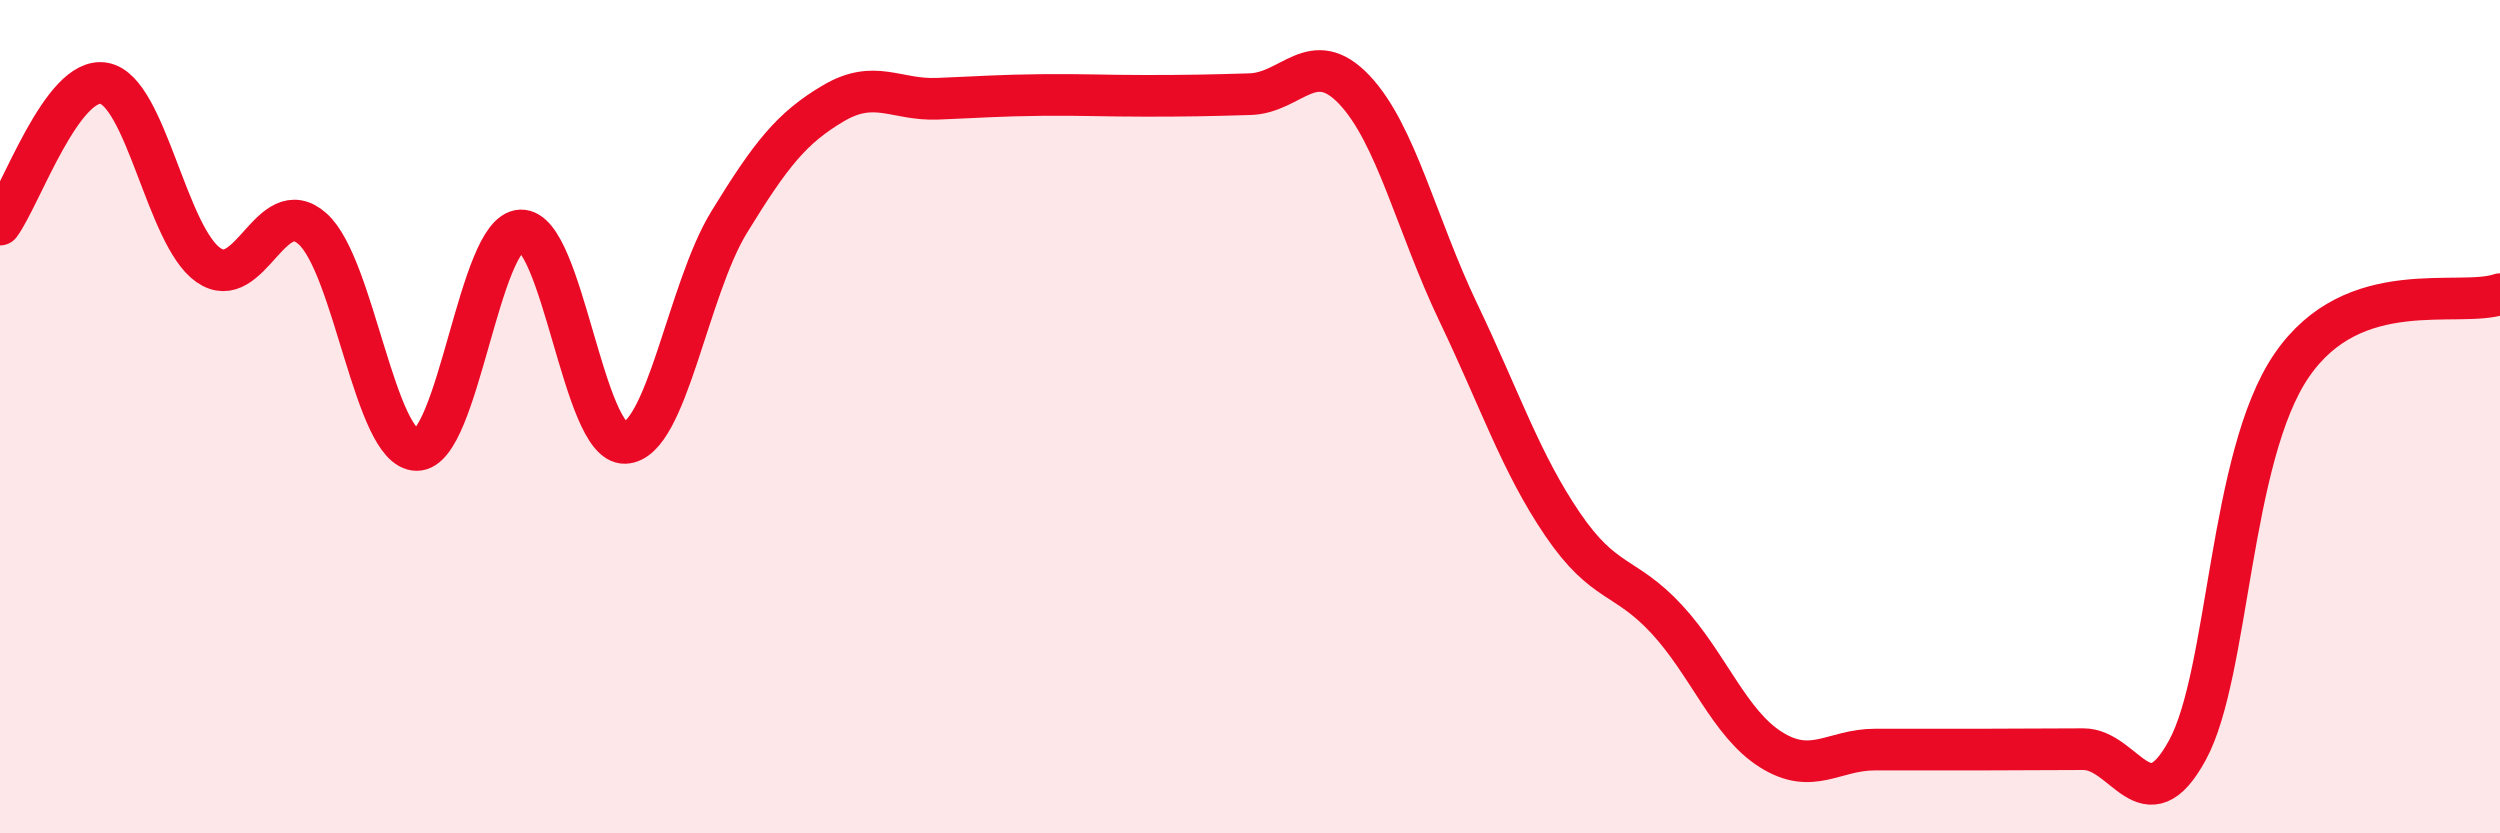 
    <svg width="60" height="20" viewBox="0 0 60 20" xmlns="http://www.w3.org/2000/svg">
      <path
        d="M 0,5.39 C 0.5,4.71 1.5,1.81 2.5,2 C 3.5,2.19 4,5.66 5,6.36 C 6,7.06 6.5,4.6 7.5,5.49 C 8.5,6.38 9,10.79 10,10.8 C 11,10.81 11.5,5.56 12.5,5.53 C 13.5,5.5 14,10.67 15,10.63 C 16,10.59 16.5,6.96 17.5,5.33 C 18.5,3.7 19,3.07 20,2.48 C 21,1.89 21.5,2.41 22.5,2.37 C 23.5,2.33 24,2.29 25,2.28 C 26,2.27 26.5,2.3 27.5,2.3 C 28.5,2.3 29,2.29 30,2.26 C 31,2.23 31.5,1.1 32.5,2.15 C 33.5,3.2 34,5.41 35,7.5 C 36,9.59 36.5,11.11 37.5,12.58 C 38.5,14.05 39,13.78 40,14.86 C 41,15.94 41.5,17.36 42.5,17.99 C 43.5,18.62 44,17.99 45,17.99 C 46,17.99 46.5,17.99 47.5,17.99 C 48.5,17.99 49,17.98 50,17.98 C 51,17.98 51.5,19.84 52.5,18 C 53.5,16.16 53.5,10.96 55,8.77 C 56.5,6.58 59,7.4 60,7.06L60 20L0 20Z"
        fill="#EB0A25"
        opacity="0.1"
        stroke-linecap="round"
        stroke-linejoin="round"
      />
      <path
        d="M 0,5.39 C 0.5,4.71 1.5,1.81 2.5,2 C 3.5,2.19 4,5.66 5,6.36 C 6,7.06 6.5,4.6 7.5,5.49 C 8.5,6.38 9,10.79 10,10.8 C 11,10.81 11.5,5.56 12.5,5.53 C 13.5,5.5 14,10.67 15,10.63 C 16,10.59 16.5,6.96 17.5,5.33 C 18.5,3.7 19,3.07 20,2.48 C 21,1.89 21.5,2.41 22.5,2.37 C 23.5,2.33 24,2.29 25,2.28 C 26,2.27 26.5,2.3 27.5,2.3 C 28.5,2.3 29,2.29 30,2.26 C 31,2.23 31.5,1.1 32.5,2.15 C 33.5,3.2 34,5.41 35,7.5 C 36,9.59 36.5,11.11 37.5,12.58 C 38.5,14.05 39,13.78 40,14.86 C 41,15.94 41.5,17.36 42.5,17.99 C 43.5,18.62 44,17.99 45,17.99 C 46,17.99 46.5,17.99 47.5,17.99 C 48.5,17.99 49,17.98 50,17.98 C 51,17.98 51.5,19.84 52.5,18 C 53.5,16.16 53.5,10.96 55,8.77 C 56.5,6.58 59,7.4 60,7.06"
        stroke="#EB0A25"
        stroke-width="1"
        fill="none"
        stroke-linecap="round"
        stroke-linejoin="round"
      />
    </svg>
  